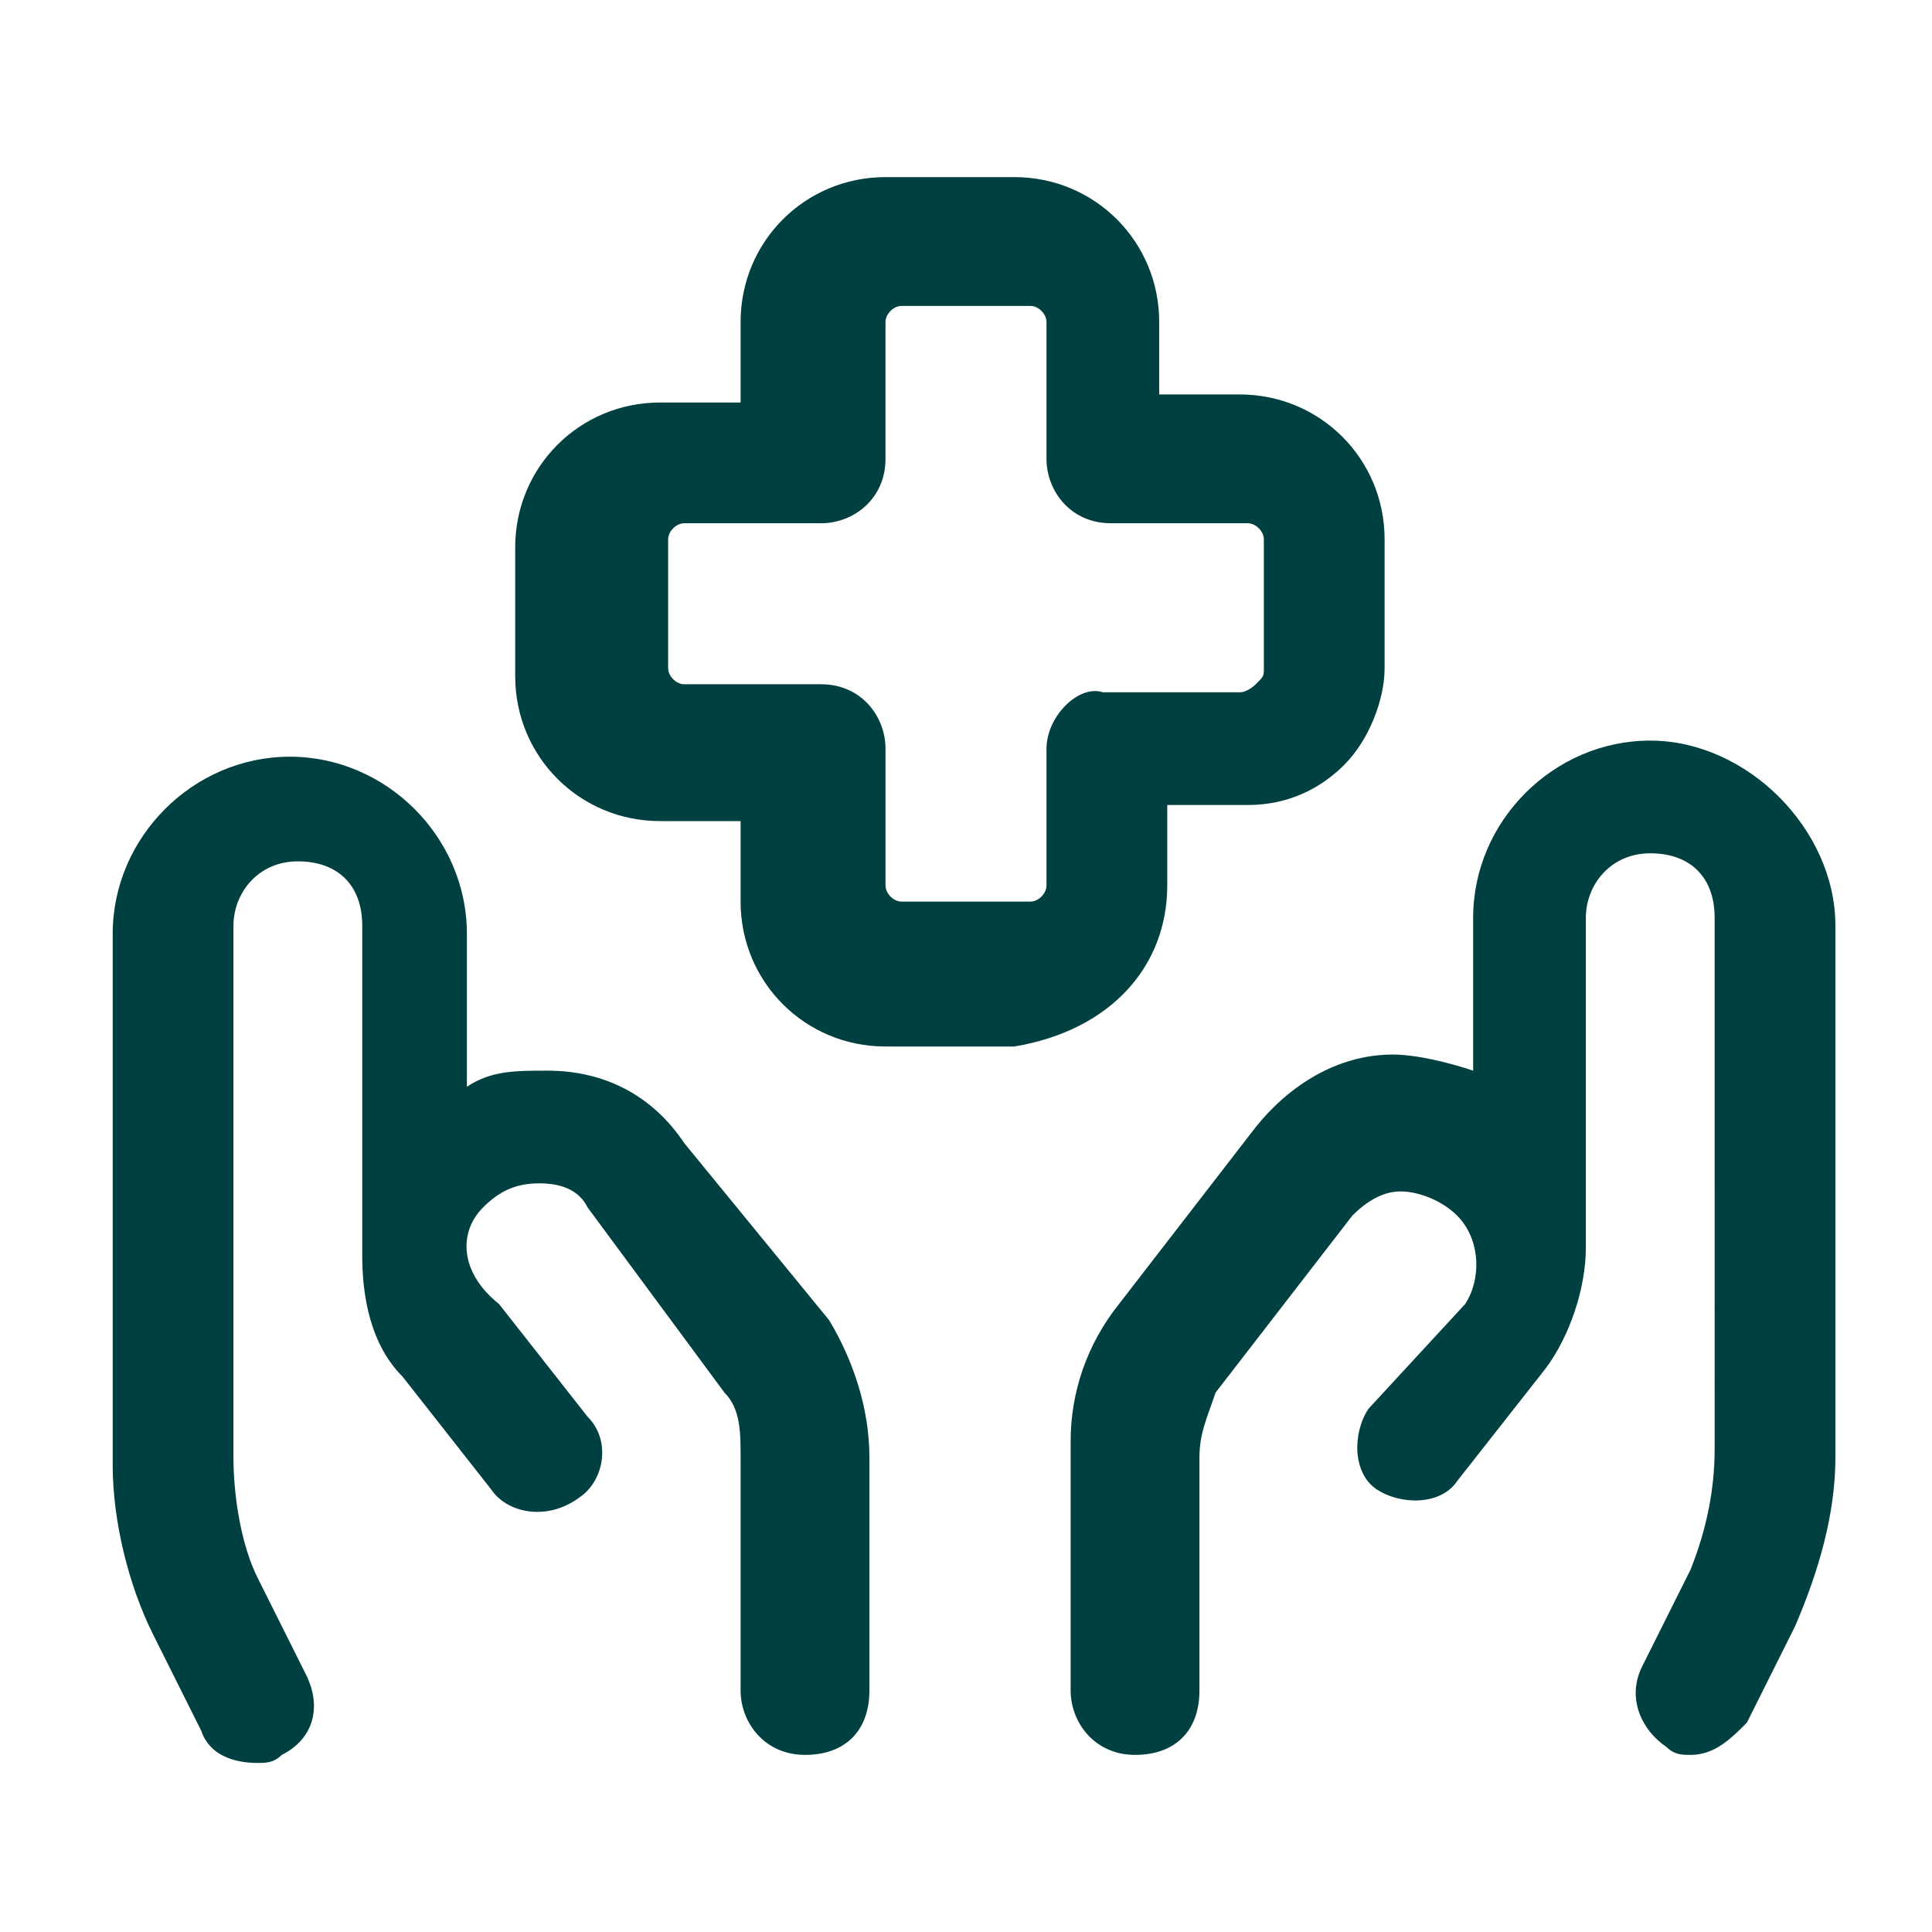 
<svg viewBox="0 0 24 24" xmlns="http://www.w3.org/2000/svg">
    <g fill="#004040">
        <path d="M20.5 9.2c-1.2 0-2.2 1-2.2 2.2v1.9c-.3-.1-.7-.2-1-.2 -.7 0-1.3.4-1.7.9l-1.7 2.2c-.4.5-.6 1.1-.6 1.7V21c0 .4.3.8.8.8s.8-.3.8-.8v-2.9c0-.3.1-.5.2-.8l1.7-2.2c.2-.2.4-.3.6-.3 .2 0 .5.1.7.3 .3.3.3.8.1 1.1L17 17.5c-.2.3-.2.8.1 1 .3.2.8.2 1-.1l1.1-1.4c.3-.4.5-1 .5-1.5 0 0 0 0 0-.1v-4c0-.4.3-.8.8-.8s.8.3.8.8V18c0 .5-.1 1-.3 1.5l-.6 1.2c-.2.4 0 .8.3 1 .1.1.2.1.3.1 .3 0 .5-.2.7-.4l.6-1.2c.3-.7.5-1.4.5-2.1v-6.6c0-1.2-1.1-2.3-2.3-2.3Z"/>
        <path d="M8.5 14.2c-.4-.6-1-.9-1.7-.9 -.4 0-.7 0-1 .2v-1.9c0-1.2-1-2.2-2.2-2.2 -1.2 0-2.2 1-2.2 2.2v6.6c0 .7.2 1.5.5 2.1l.6 1.2c.1.3.4.4.7.4 .1 0 .2 0 .3-.1 .4-.2.5-.6.3-1l-.6-1.2c-.2-.4-.3-1-.3-1.5v-6.6c0-.4.3-.8.8-.8s.8.3.8.8v4s0 0 0 .1c0 .5.1 1.1.5 1.5l1.1 1.4c.2.3.7.4 1.1.1 .3-.2.4-.7.1-1l-1.1-1.4c-.5-.4-.5-.9-.2-1.2 .2-.2.4-.3.7-.3 .3 0 .5.1.6.3L9 17.3c.2.2.2.5.2.8V21c0 .4.3.8.8.8s.8-.3.8-.8v-2.9c0-.6-.2-1.2-.5-1.7l-1.8-2.2Z"/>
        <path d="M14.5 11v-1h1c.5 0 .9-.2 1.2-.5 .3-.3.5-.8.5-1.2V6.7c0-1-.8-1.8-1.8-1.8h-1V4c0-1-.8-1.8-1.8-1.8H11c-1 0-1.8.8-1.8 1.8v1h-1c-1 0-1.8.8-1.8 1.8v1.6c0 1 .8 1.8 1.8 1.8h1v1c0 1 .8 1.8 1.8 1.8h1.6c1.2-.2 1.9-1 1.9-2ZM13 9.3V11c0 .1-.1.2-.2.2h-1.6c-.1 0-.2-.1-.2-.2V9.3c0-.4-.3-.8-.8-.8H8.5c-.1 0-.2-.1-.2-.2V6.7c0-.1.1-.2.2-.2h1.7c.4 0 .8-.3.8-.8V4c0-.1.1-.2.2-.2h1.6c.1 0 .2.1.2.2v1.7c0 .4.3.8.8.8h1.7c.1 0 .2.1.2.2v1.6c0 .1 0 .1-.1.2 0 0-.1.1-.2.1h-1.7c-.3-.1-.7.3-.7.7Z"/>
    </g>
</svg>